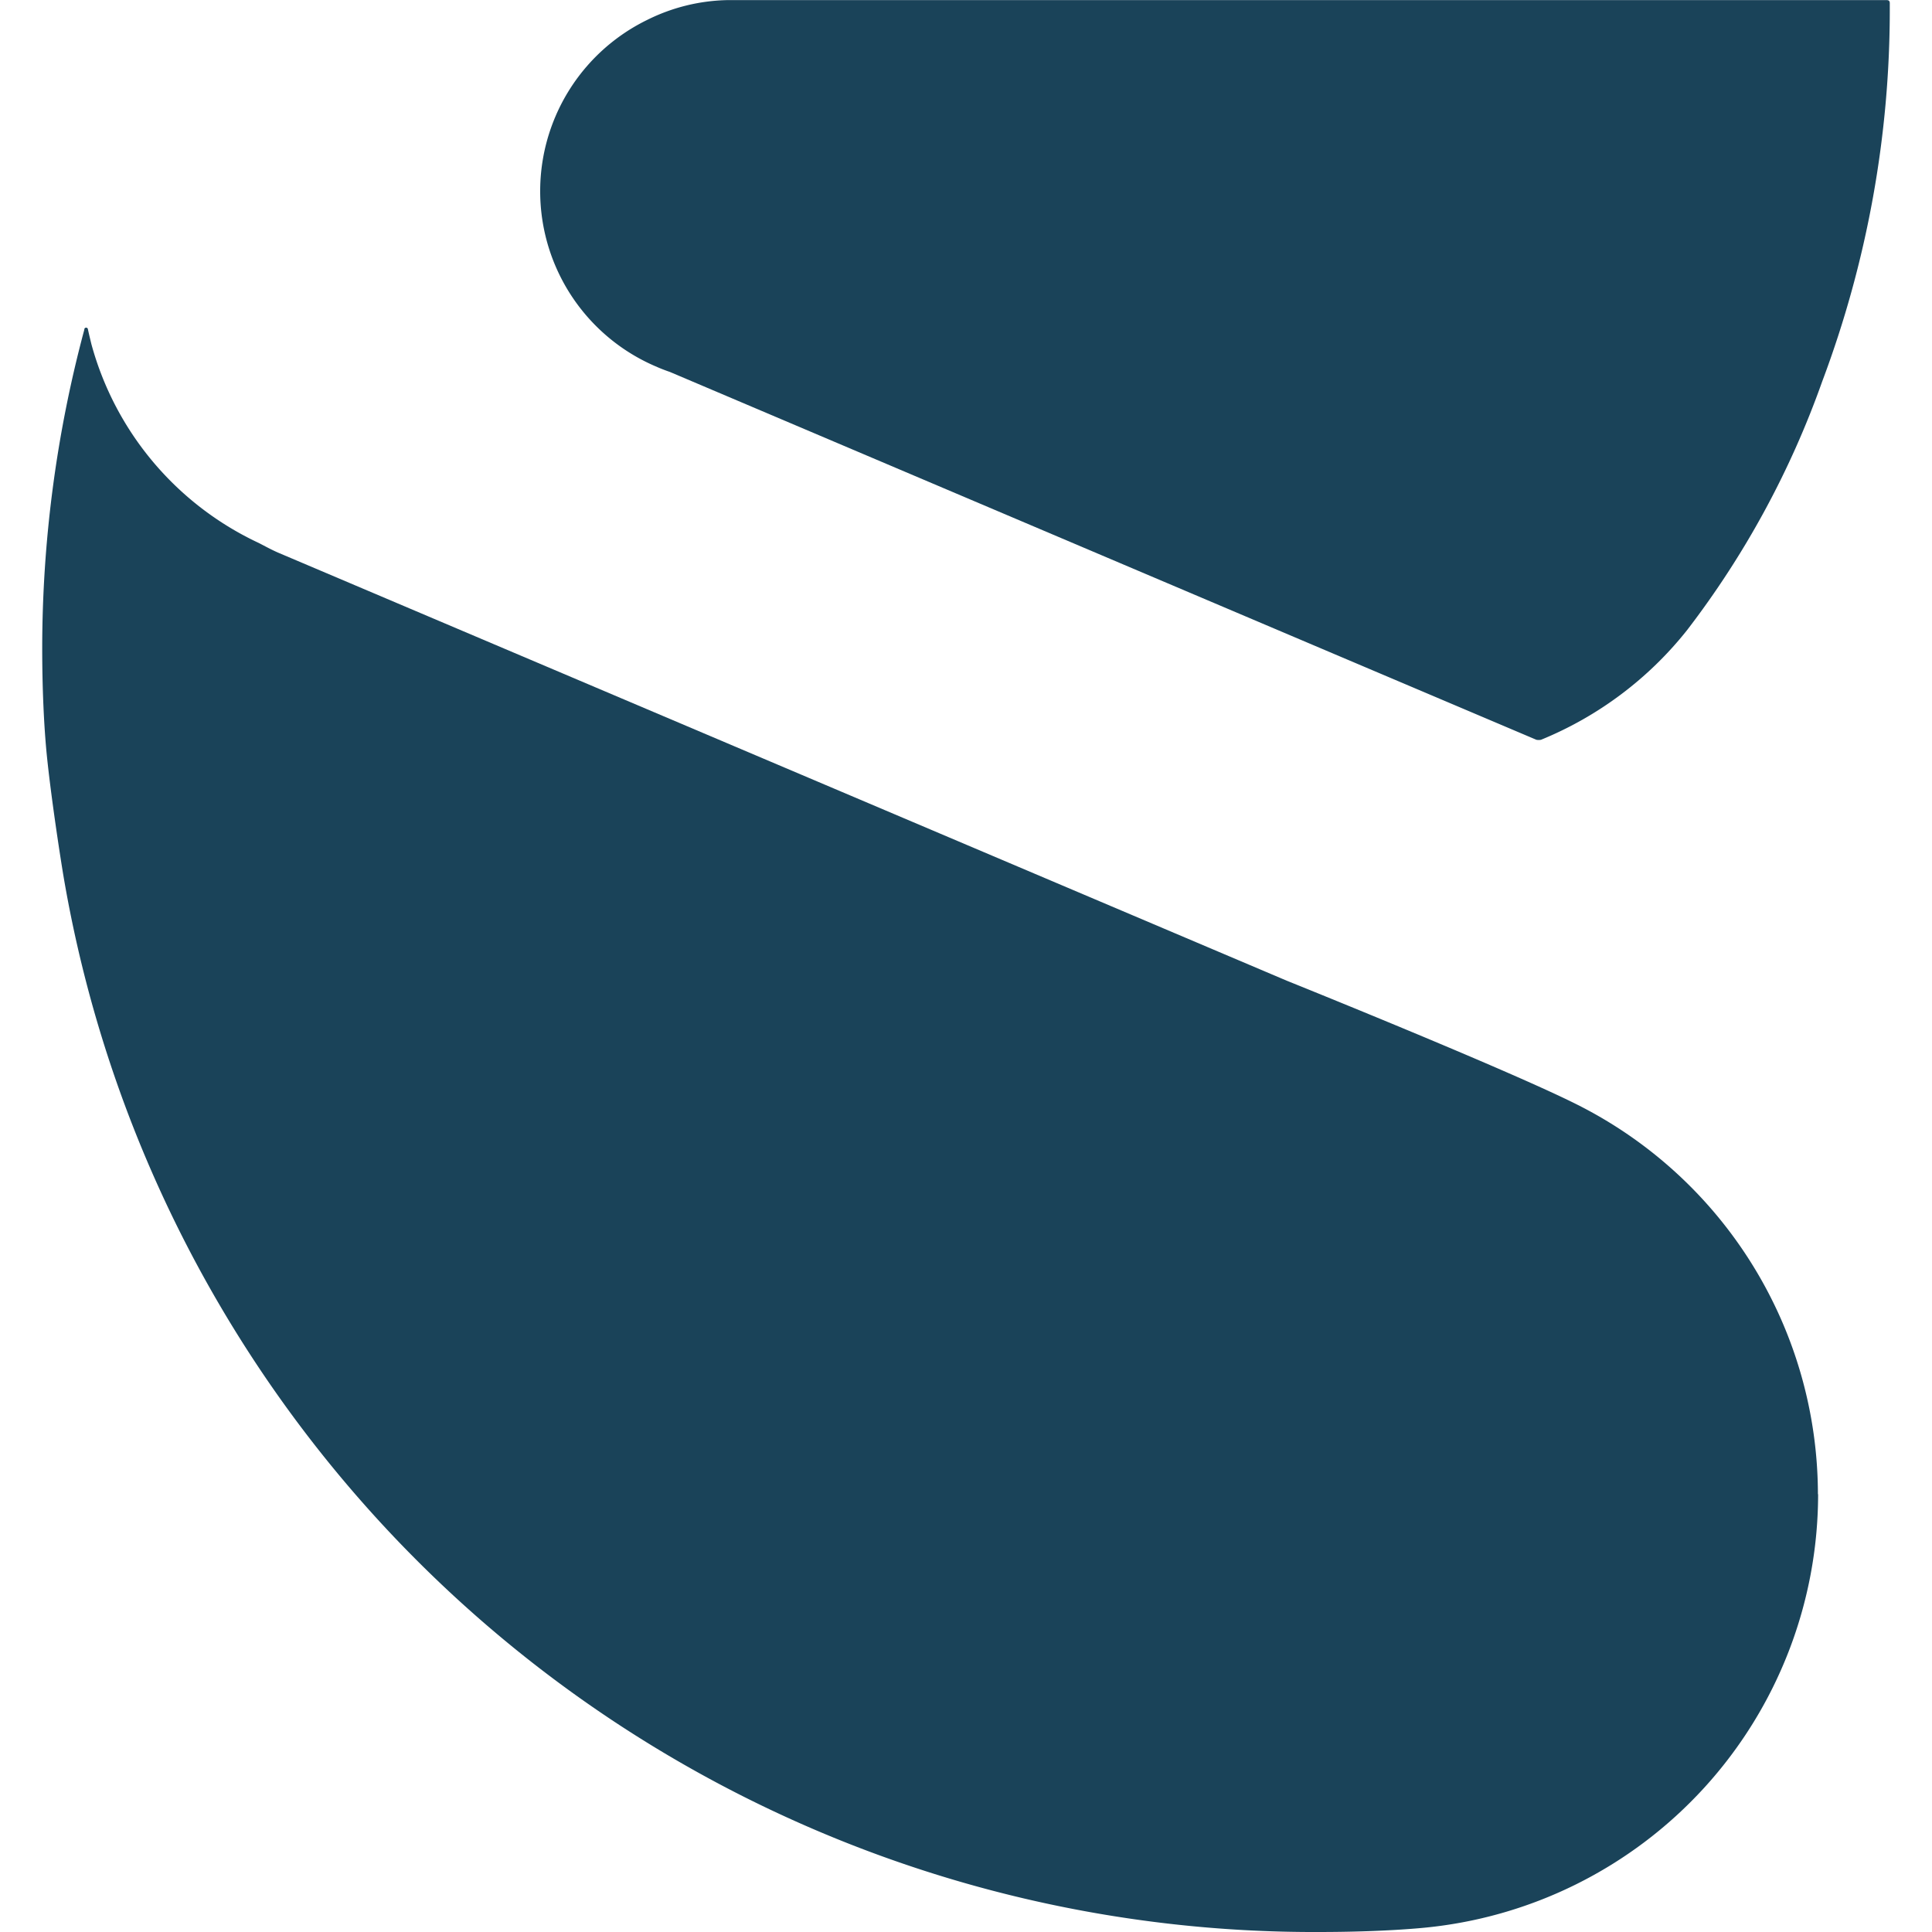 <svg xmlns="http://www.w3.org/2000/svg" xmlns:xlink="http://www.w3.org/1999/xlink" width="20" height="20" viewBox="0 0 20 20">
  <defs>
    <clipPath id="clip-path">
      <rect id="Rectangle_1734" data-name="Rectangle 1734" width="20" height="20" transform="translate(12 8)" fill="#1a4359" stroke="#707070" stroke-width="1"/>
    </clipPath>
  </defs>
  <g id="Mask_Group_650" data-name="Mask Group 650" transform="translate(-12 -8)" clip-path="url(#clip-path)">
    <g id="Group_4075" data-name="Group 4075" transform="translate(3220.645 -6820.69)">
      <path id="Path_951" data-name="Path 951" d="M18.384,24.811a4.511,4.511,0,0,1-4.1,4.491c-.365.033-.769.042-1.068.042a13.128,13.128,0,0,1-13-10.955c-.062-.381-.13-.86-.165-1.194S0,16.444,0,16.061a12.758,12.758,0,0,1,.436-3.305.018.018,0,0,1,.019-.02.018.018,0,0,1,.018.016c.011.052.023.1.036.154A3.2,3.2,0,0,0,2.24,14.964c.065.033.121.065.2.1l10.443,4.432s2.3.925,3.015,1.287a4.52,4.52,0,0,1,2.484,4.03Z" transform="translate(-3208.208 6819.346)" fill="#1a4359"/>
      <path id="Path_952" data-name="Path 952" d="M20.7,3.849c-.038-.013-.075-.027-.111-.042l-.051-.022A1.973,1.973,0,0,1,20.464.206,1.945,1.945,0,0,1,21.3,0H33.295c.022,0,.033.007.034.03V.076a10.937,10.937,0,0,1-.7,3.873,9.366,9.366,0,0,1-1.4,2.575,3.734,3.734,0,0,1-1.51,1.133.121.121,0,0,1-.049,0l-2.1-.891Z" transform="translate(-3222.411 6828.691)" fill="#1a4359"/>
    </g>
  </g>
</svg>
